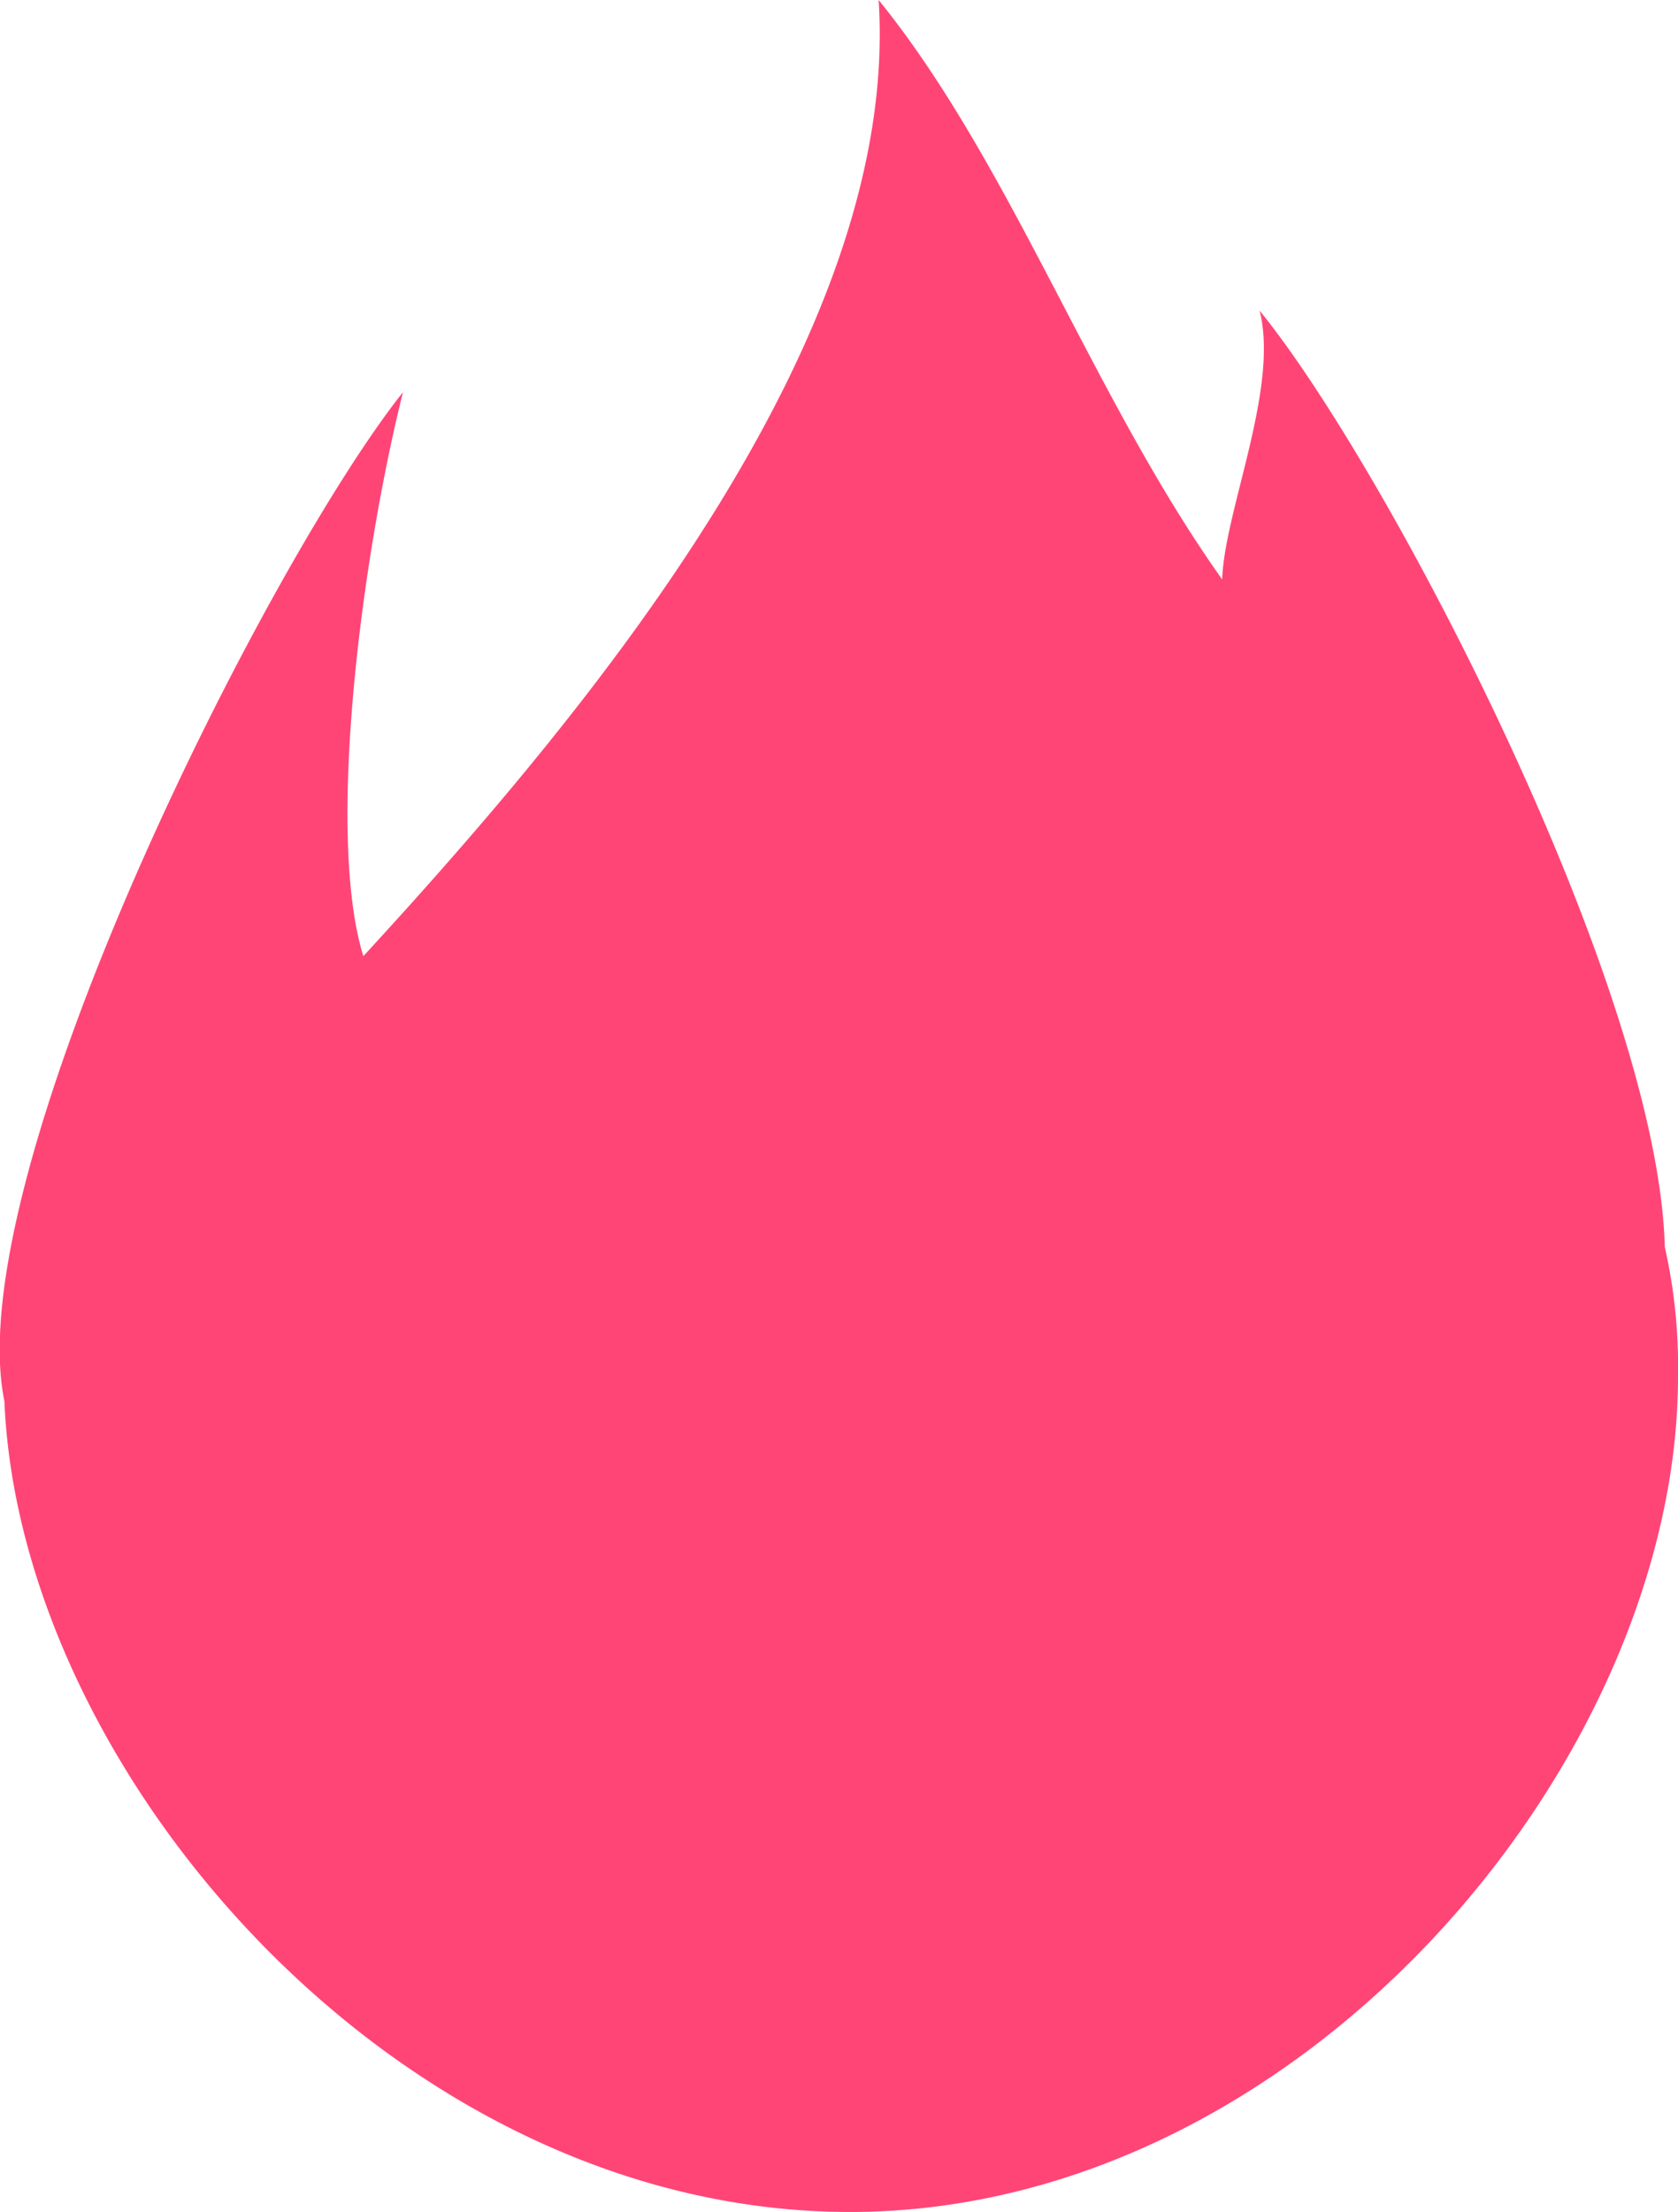 <svg xmlns="http://www.w3.org/2000/svg" viewBox="0 0 76.2 100.4"><defs><style>.a{fill:#ff4576;}</style></defs><path class="a" d="M76.2,62.5a24.6,24.6,0,0,0-.6-5.9C75.3,44.8,63,21.2,57.2,14.1c.9,3.5-1.6,9.1-1.7,12.2C49.6,18,45.9,7.4,39.9,0c1,15.3-13.1,32.2-23.4,43.4-1.7-5.5-.1-18,1.8-25.6C12.1,25.6-1.9,53.4.2,63.6c.7,16.9,17.9,36.8,38.4,36.8S76.2,79.9,76.2,62.5Z"/></svg>